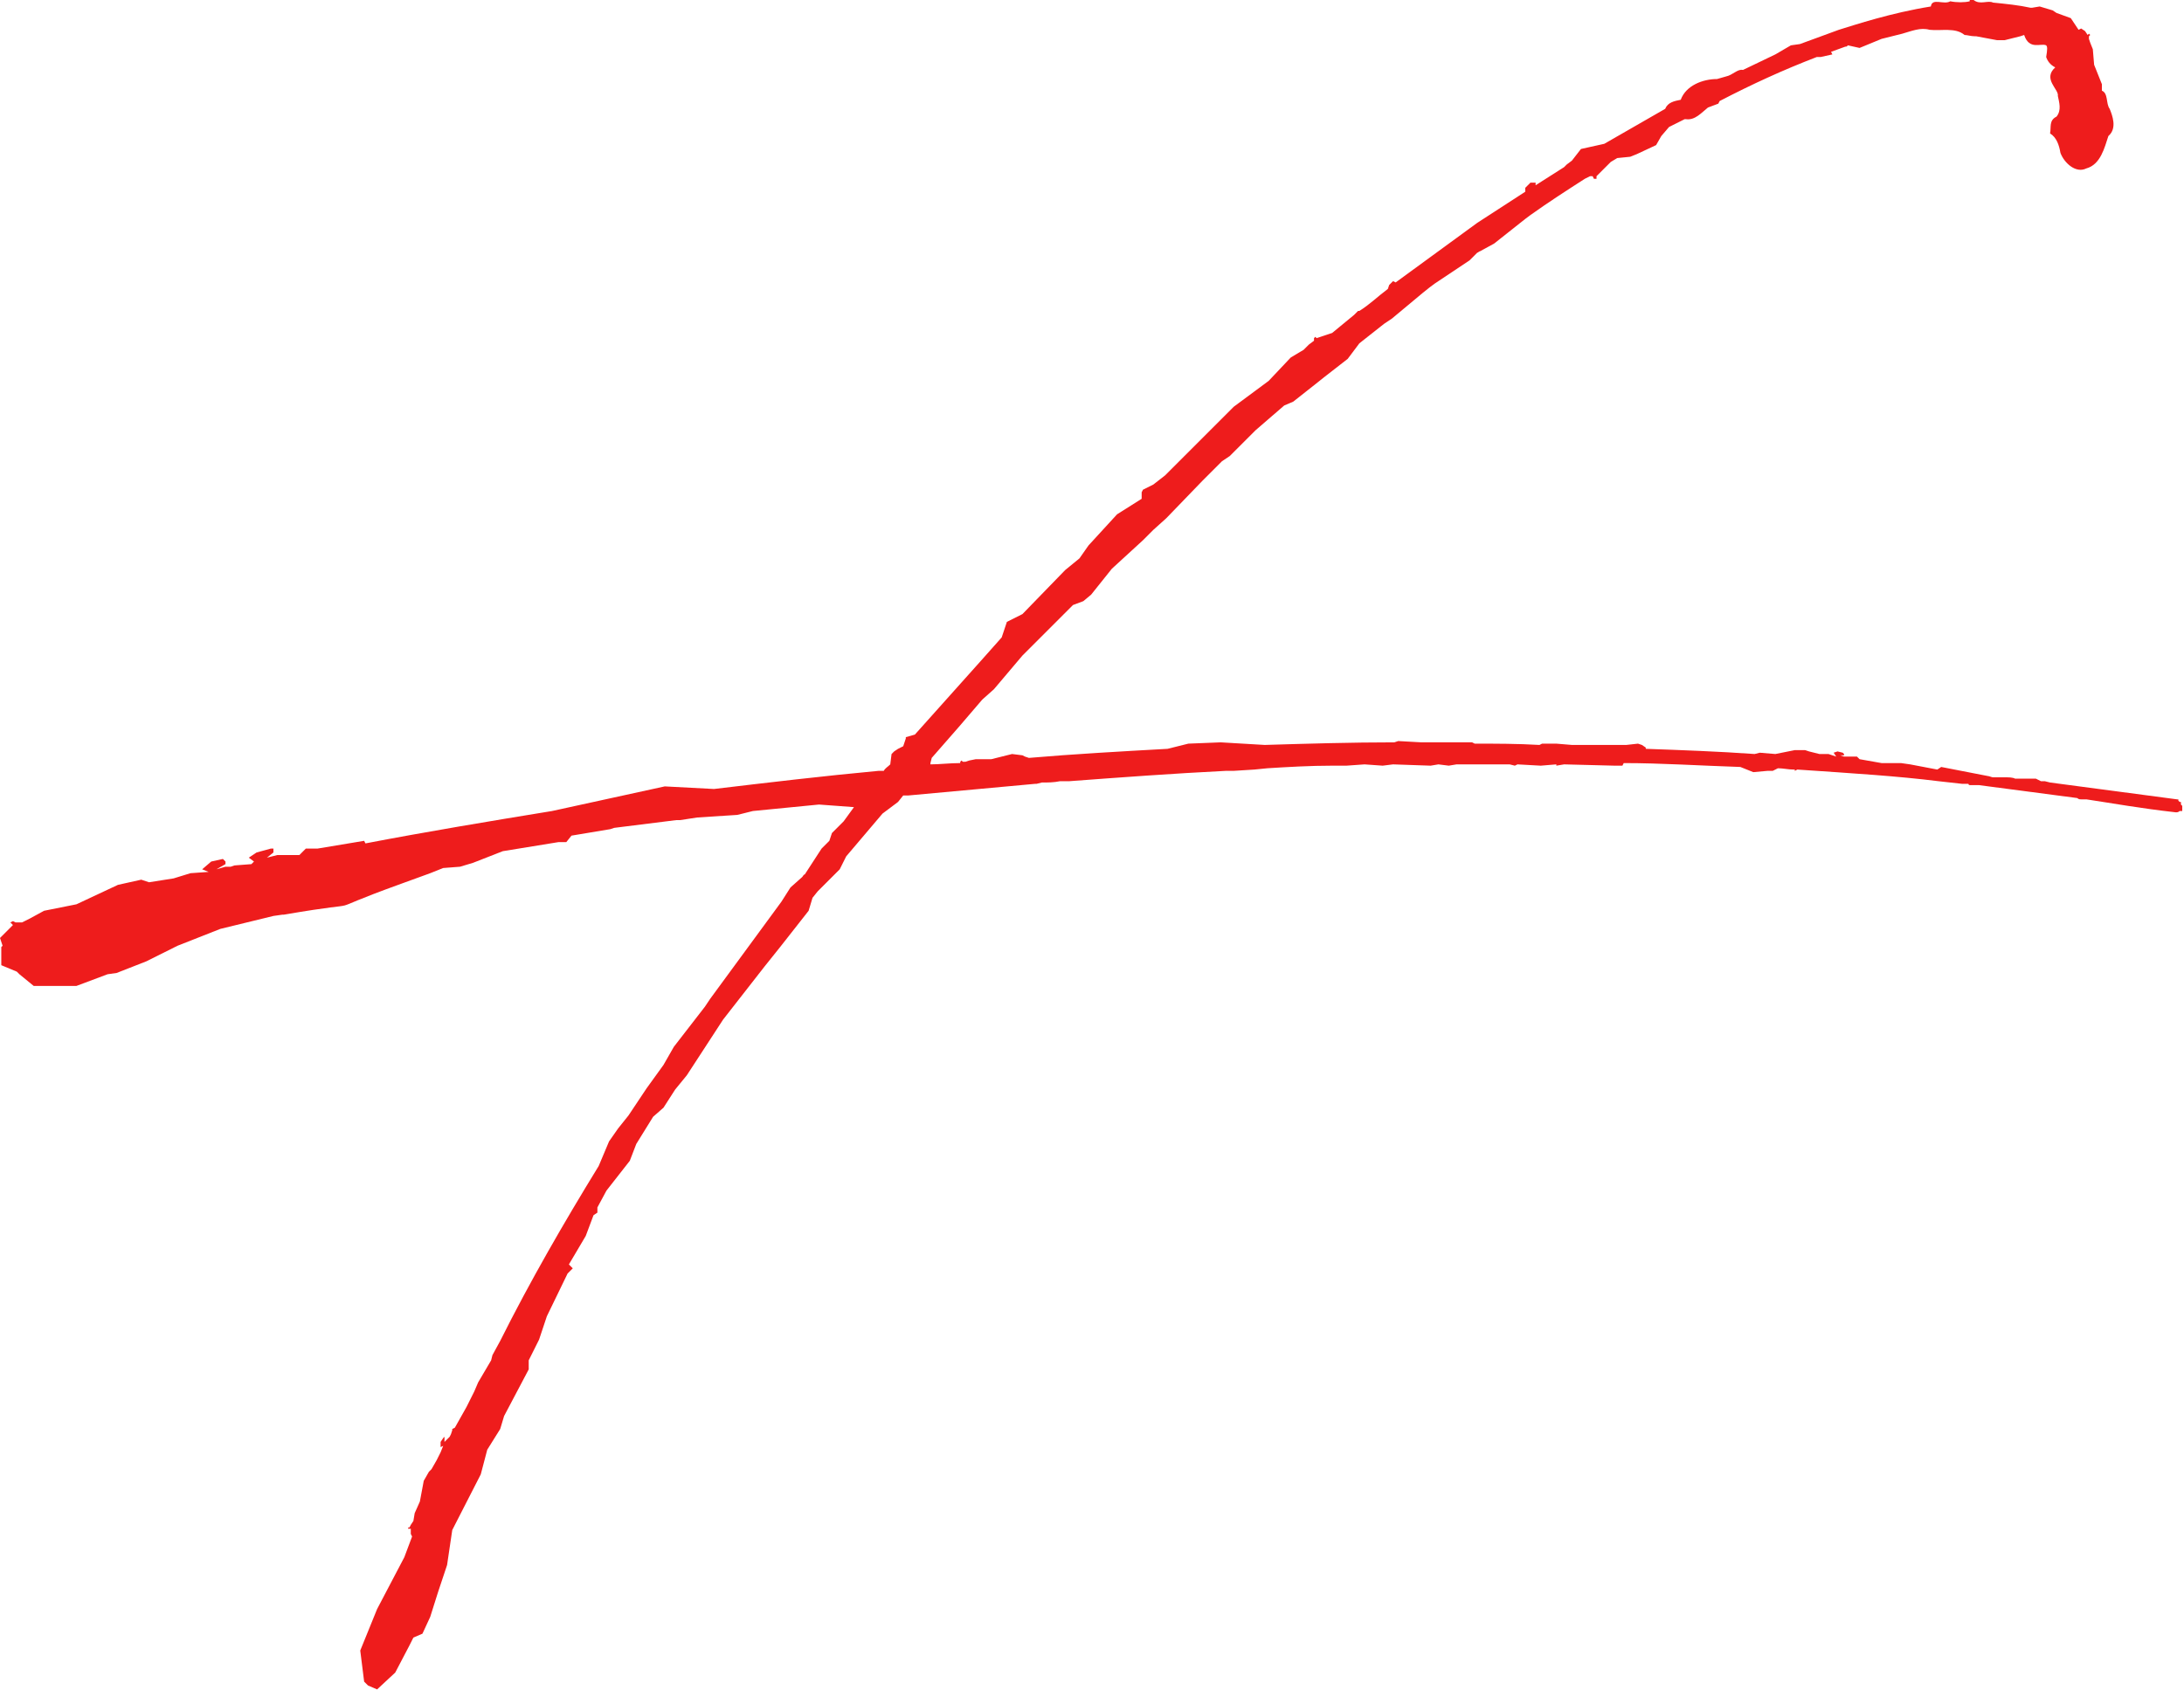 <?xml version="1.0" encoding="UTF-8"?> <svg xmlns="http://www.w3.org/2000/svg" width="363" height="281" viewBox="0 0 363 281" fill="none"><path d="M60.523 139.785L60.739 140.215C70.862 138.277 81.2 136.554 91.754 134.831L110.492 130.738L118.677 131.169C127.723 130.092 136.769 129.015 146.031 128.154H146.892C147.108 127.723 147.538 127.508 147.969 127.077L148.185 125.354L148.615 124.923L149.262 124.492L150.123 124.062L150.554 122.769V122.554L152.062 122.123L163.046 109.846L166.492 105.969L167.354 103.385L169.938 102.092L177.046 94.769L179.415 92.831L180.923 90.677L185.662 85.508L189.754 82.923V81.846L189.969 81.415L191.692 80.554L193.631 79.046L205.046 67.631L210.862 63.323L214.523 59.446L216.677 58.154L217.538 57.292L218.4 56.646V56.215L218.615 56L218.831 56.215L221.415 55.354L225.077 52.339L225.723 51.692H225.938C227.662 50.615 228.954 49.323 230.677 48.031L230.892 47.385L231.538 46.739L231.969 46.954L245.538 37.046L253.508 31.877V31.231L254.369 30.369H255.231V30.8L259.969 27.785L260.4 27.354L261.262 26.708L262.769 24.769L266.646 23.908L276.769 18.092C277.2 17.015 278.277 16.8 279.354 16.585C280.215 14.215 283.015 13.139 285.385 13.139L286.892 12.708C287.969 12.492 288.831 11.415 289.692 11.631L295.077 9.046L297.662 7.538L299.169 7.323L305.631 4.954C308.431 4.092 314.246 2.154 320.923 1.077C321.138 -0.431 323.077 0.862 324.154 0.215C325.231 0.431 326.523 0.431 327.385 0.215V0H328.031C329.108 0.862 330.4 -4.76837e-07 331.262 0.431C333.415 0.646 335.569 0.862 337.508 1.292H337.723L339.015 1.077L341.169 1.723L341.815 2.154L344.185 3.015L345.477 4.954L345.908 4.738L346.554 5.169L346.985 5.815L347.2 5.6L347.415 5.815L347.2 6.031V6.462L347.415 7.108L347.846 8.185L348.062 10.769L349.354 14V15.077C350.431 15.508 350 17.231 350.646 18.092C351.077 19.169 351.938 21.323 350.431 22.615C349.785 24.554 349.138 27.354 346.769 28C345.046 28.861 343.108 27.139 342.462 25.415C342.246 24.123 341.815 22.831 340.738 22.185C340.954 21.108 340.523 20.031 341.815 19.385C342.677 18.308 342.246 17.015 342.031 15.938C342.246 14.861 339.446 13.139 341.6 11.2C340.738 10.769 340.308 10.123 340.092 9.477C340.308 8.185 340.308 7.754 340.092 7.538C339.231 7.108 337.292 8.4 336.431 5.815L335.785 6.031L333.2 6.677H331.908L328.462 6.031H328.246C327.6 6.031 326.954 5.815 326.523 5.815C325.015 4.523 322.646 5.169 320.708 4.954C319.2 4.523 317.692 5.169 316.185 5.6L312.738 6.462L309.077 7.969L307.138 7.538C306.923 7.754 306.923 7.754 306.708 7.754L304.338 8.615L304.554 9.046L302.615 9.477H301.969C296.369 11.631 291.2 14 285.815 16.8L285.6 17.231L283.877 17.877C282.8 18.738 281.723 20.031 280.215 19.815H280L277.415 21.108L276.123 22.615L275.262 24.123L272.031 25.631L270.954 26.061L268.8 26.277L267.723 26.923L265.354 29.292V29.723H264.923L264.708 29.292H264.277L263.415 29.723C260.4 31.662 257.385 33.6 254.369 35.754L253.508 36.4L248.338 40.492L245.969 41.785C245.754 41.785 245.754 42 245.538 42L244.246 43.292L238.431 47.169L237.569 47.815L236.492 48.677L231.323 52.985L230.031 53.846L225.938 57.077L224 59.661L220.123 62.677L219.046 63.538L214.954 66.769L213.446 67.415L208.708 71.508L204.4 75.815L203.108 76.677L199.877 79.908L193.846 86.154L191.692 88.092L189.969 89.815L184.8 94.554L181.354 98.862L180.062 99.939L178.338 100.585L169.938 108.985L165.2 114.585L163.262 116.308L159.385 120.831L154.862 126L154.646 126.862V127.077C156.154 127.077 157.877 126.862 159.6 126.862V126.646L159.815 126.431L160.031 126.646H160.462L161.108 126.431L162.185 126.215H164.769L168.215 125.354L169.938 125.569L170.369 125.785L171.015 126C178.554 125.354 186.308 124.923 194.062 124.492L197.508 123.631L202.892 123.415L210.215 123.846C217.323 123.631 224.646 123.415 231.754 123.415L232.4 123.2L236.277 123.415H244.677L245.108 123.631C248.554 123.631 252.215 123.631 255.877 123.846L256.308 123.631H258.677L261.262 123.846H270.308L272.246 123.631L272.892 123.846L273.538 124.277V124.492C279.569 124.708 285.6 124.923 291.631 125.354L292.492 125.138L295.077 125.354L298.308 124.708H300.031L300.677 124.923L302.4 125.354H303.908L305.2 125.785L304.769 125.138L305.415 124.923L306.277 125.138L306.492 125.354V125.569H305.846L306.492 125.785H308.646L309.077 126.215L312.738 126.862H315.969L317.477 127.077L322 127.938L322.646 127.508L330.4 129.015C330.615 129.015 331.046 129.231 331.262 129.231H333.415C333.846 129.231 334.492 129.231 334.923 129.446H338.369L339.231 129.877H339.877L340.738 130.092L361.846 132.892H362.062V133.108L362.277 133.323H362.492V133.754L362.708 133.969V134.831H362.277C362.062 135.046 361.846 135.046 361.631 135.046C355.815 134.4 351.077 133.538 346.769 132.892H345.908C345.692 132.892 345.477 132.892 345.262 132.677L328.892 130.523H327.385C327.169 130.523 327.169 130.308 327.169 130.308H326.092L322.215 129.877C315.323 129.015 308.215 128.585 298.738 127.938L298.308 128.154V127.938H298.092C297.231 127.938 296.369 127.723 295.508 127.723L294.646 128.154H293.785L291.415 128.369L289.262 127.508C282.585 127.292 276.123 126.862 269.877 126.862L269.662 127.292H268.369L259.969 127.077L258.677 127.292V127.077L256.092 127.292L252.215 127.077L251.785 127.292L250.923 127.077H242.092L240.8 127.292L239.077 127.077L237.785 127.292L231.538 127.077L229.815 127.292L226.8 127.077L223.785 127.292H221.415C217.754 127.292 214.092 127.508 210.646 127.723L208.492 127.938L205.046 128.154H203.754C195.138 128.585 186.308 129.231 177.692 129.877H176.185C175.108 130.092 174.246 130.092 173.169 130.092L172.308 130.308H172.092L150.985 132.246H150.123L149.262 133.323L146.677 135.262L140.646 142.369L139.569 144.523L135.908 148.185L135.046 149.262L134.4 151.415L129.662 157.446L127.077 160.677L120.185 169.508L114.154 178.769L112.215 181.138L110.277 184.154L108.554 185.662L105.754 190.185L104.677 192.985L100.8 197.938L99.292 200.738V201.6L98.646 202.031L97.354 205.477L94.554 210.215L95.2 210.862L94.338 211.723L90.892 218.831L89.6 222.708L87.877 226.154V227.662L83.785 235.415L83.138 237.569L80.985 241.015L79.908 245.108L75.169 254.369L74.308 260.185L72.8 264.708L71.508 268.8L70.215 271.6L68.708 272.246L68.061 273.538L65.692 278.062L62.677 280.862L61.169 280.215L60.523 279.569L59.877 274.4L62.677 267.508L67.2 258.892L68.492 255.446L68.277 255.015V254.154H67.846V253.938H68.061L68.277 253.508L68.708 252.862L68.923 251.569L69.785 249.631L70.431 246.185L71.292 244.677L71.723 244.246L72.585 242.738L73.231 241.446L73.662 240.369L73.231 240.585V239.723L73.662 239.077L73.877 238.862V239.723L74.739 238.862L74.954 238.431L75.169 237.785V237.569L75.6 237.354L77.538 233.908L78.831 231.323L79.477 229.815L81.631 226.154L81.846 225.292L83.138 222.923C88.092 213.015 93.692 203.323 99.508 193.846L101.231 189.754L102.738 187.6L104.462 185.446L107.477 180.923L110.277 177.046L112 174.031L117.169 167.354L118.031 166.062L129.877 149.908L131.385 147.538L133.323 145.815C133.538 145.6 133.538 145.385 133.754 145.385L136.554 141.077L137.846 139.785L138.277 138.492L140.215 136.554L141.938 134.185L136.123 133.754L125.138 134.831L122.554 135.477L115.877 135.908L113.077 136.338H112.431L102.092 137.631L101.446 137.846L94.985 138.923L94.123 140H92.831L83.569 141.508L78.615 143.446L76.462 144.092L73.662 144.308L71.508 145.169L66.769 146.892C51.261 152.492 63.538 149.262 47.169 152.062H46.954L45.446 152.277L36.615 154.431L29.508 157.231L24.338 159.815L19.385 161.754L17.877 161.969L12.708 163.908H5.6L3.231 161.969L2.8 161.538L0.215 160.462V157.446L0.431 157.231L0 155.938L2.154 153.785L1.723 153.354L2.154 153.138L2.585 153.354H3.662L4.954 152.708L7.323 151.415L12.708 150.338L19.6 147.108L23.477 146.246L24.769 146.677L28.861 146.031L31.662 145.169L34.677 144.954L33.6 144.523L35.108 143.231L37.046 142.8L37.477 143.231V143.662L35.969 144.523L37.477 144.092H38.339L38.985 143.877L41.785 143.662L42.215 143.231L41.354 142.585L42.646 141.723L45.015 141.077H45.446V141.723L44.369 142.585L46.092 142.154H49.754L50.831 141.077H52.769L60.523 139.785Z" fill="#EE1C1C"></path></svg> 